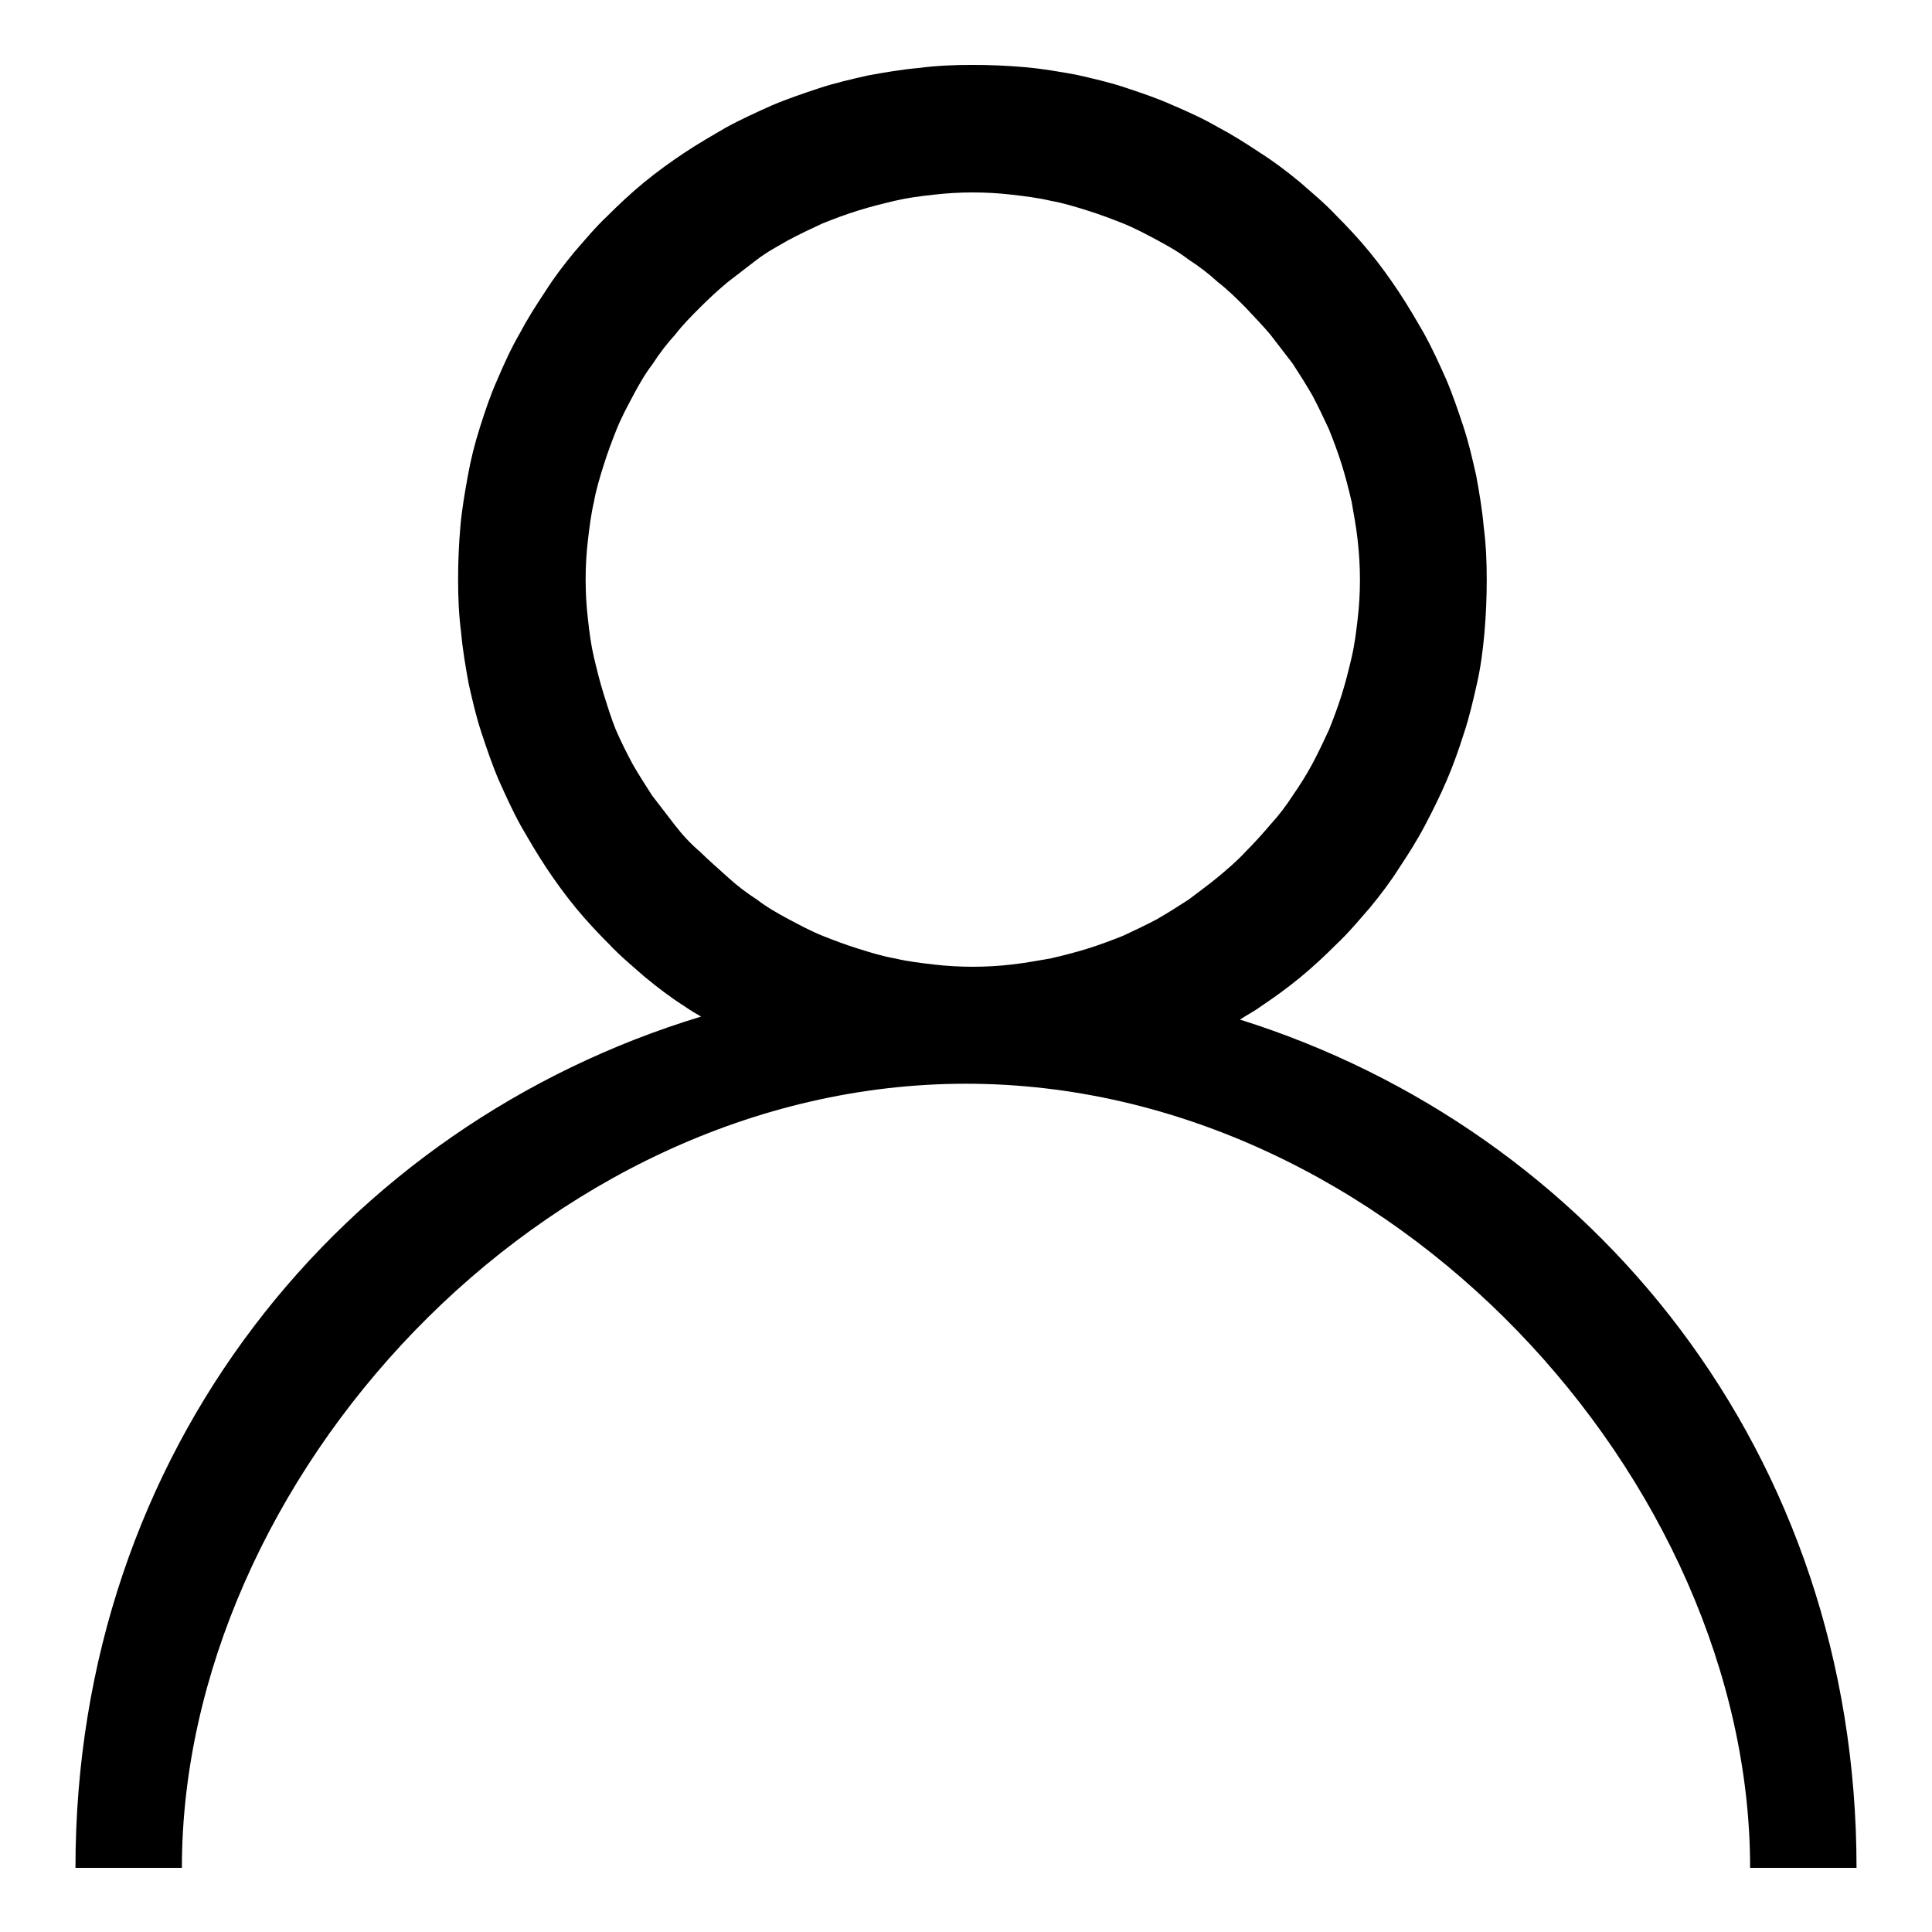 <?xml version="1.0" encoding="utf-8"?>
<!-- Svg Vector Icons : http://www.onlinewebfonts.com/icon -->
<!DOCTYPE svg PUBLIC "-//W3C//DTD SVG 1.1//EN" "http://www.w3.org/Graphics/SVG/1.1/DTD/svg11.dtd">
<svg version="1.1" xmlns="http://www.w3.org/2000/svg" xmlns:xlink="http://www.w3.org/1999/xlink" x="0px" y="0px" viewBox="0 0 256 256" enable-background="new 0 0 256 256" xml:space="preserve">
<g> <path fill="#000000" d="M164.3,135.1c0.9-0.6,1.9-1.1,2.7-1.7c1.8-1.2,3.6-2.5,5.3-3.9c1.7-1.4,3.3-2.9,4.8-4.4 c1.6-1.5,3-3.2,4.4-4.8c1.4-1.7,2.7-3.4,3.9-5.3c1.2-1.8,2.4-3.7,3.4-5.6c1-1.9,2-3.9,2.9-6s1.6-4.1,2.3-6.3 c0.7-2.1,1.2-4.3,1.7-6.5c0.5-2.2,0.8-4.5,1-6.8c0.2-2.3,0.3-4.6,0.3-7c0-2.4-0.1-4.7-0.4-7c-0.2-2.3-0.6-4.6-1-6.8 c-0.5-2.2-1-4.4-1.7-6.5c-0.7-2.1-1.4-4.2-2.3-6.3c-0.9-2-1.8-4-2.9-6c-1.1-1.9-2.2-3.8-3.4-5.6s-2.5-3.6-3.9-5.3 c-1.4-1.7-2.9-3.3-4.4-4.8c-1.5-1.6-3.2-3-4.8-4.4c-1.7-1.4-3.4-2.7-5.3-3.9c-1.8-1.2-3.7-2.4-5.6-3.4c-1.9-1.1-3.9-2-6-2.9 c-2-0.9-4.1-1.6-6.2-2.3c-2.1-0.7-4.3-1.2-6.5-1.7c-2.2-0.4-4.5-0.8-6.8-1c-2.3-0.2-4.6-0.3-7-0.3c-2.4,0-4.7,0.1-7,0.4 c-2.3,0.2-4.6,0.6-6.8,1c-2.2,0.5-4.4,1-6.5,1.7c-2.1,0.7-4.2,1.4-6.3,2.3c-2,0.9-4,1.8-6,2.9c-1.9,1.1-3.8,2.2-5.6,3.4 c-1.8,1.2-3.6,2.5-5.3,3.9c-1.7,1.4-3.3,2.9-4.8,4.4c-1.6,1.5-3,3.2-4.4,4.8c-1.4,1.7-2.7,3.4-3.9,5.3c-1.2,1.8-2.4,3.7-3.4,5.6 c-1.1,1.9-2,3.9-2.9,6c-0.9,2-1.6,4.1-2.3,6.3S62.4,60.8,62,63c-0.4,2.2-0.8,4.5-1,6.8c-0.2,2.3-0.3,4.6-0.3,7c0,2.4,0.1,4.7,0.4,7 c0.2,2.3,0.6,4.6,1,6.8c0.5,2.2,1,4.4,1.7,6.5c0.7,2.1,1.4,4.2,2.3,6.3c0.9,2,1.8,4,2.9,6c1.1,1.9,2.2,3.8,3.4,5.6 c1.2,1.8,2.5,3.6,3.9,5.3c1.4,1.7,2.9,3.3,4.4,4.8c1.5,1.6,3.2,3,4.8,4.4c1.7,1.4,3.4,2.7,5.3,3.9c0.7,0.5,1.4,0.9,2.1,1.3 C45.4,149.1,10,192.2,10,247.5h14.1c0-51.2,47.6-103.9,103.9-103.9s103.9,52.7,103.9,103.9H246C246,192.6,211.1,149.8,164.3,135.1z  M89.4,109.3c-1-1.3-2-2.6-3-3.9c-0.9-1.4-1.8-2.8-2.6-4.2c-0.8-1.5-1.5-2.9-2.2-4.5C81,95.2,80.5,93.6,80,92 c-0.5-1.6-0.9-3.2-1.3-4.9s-0.6-3.3-0.8-5.1c-0.2-1.7-0.3-3.4-0.3-5.2c0-1.8,0.1-3.5,0.3-5.2c0.2-1.7,0.4-3.4,0.8-5.1 c0.3-1.7,0.8-3.3,1.3-4.9c0.5-1.6,1.1-3.2,1.7-4.7s1.4-3,2.2-4.5c0.8-1.5,1.6-2.9,2.6-4.2c0.9-1.4,1.9-2.7,3-3.9 c1-1.3,2.2-2.5,3.3-3.6c1.2-1.2,2.4-2.3,3.6-3.3c1.3-1,2.6-2,3.9-3s2.8-1.8,4.2-2.6c1.5-0.8,3-1.5,4.5-2.2c1.5-0.6,3.1-1.2,4.7-1.7 c1.6-0.5,3.2-0.9,4.9-1.3s3.3-0.6,5.1-0.8c1.7-0.2,3.4-0.3,5.2-0.3s3.5,0.1,5.2,0.3c1.7,0.2,3.4,0.4,5.1,0.8 c1.7,0.3,3.3,0.8,4.9,1.3c1.6,0.5,3.2,1.1,4.7,1.7c1.5,0.6,3,1.4,4.5,2.2c1.5,0.8,2.9,1.6,4.2,2.6c1.4,0.9,2.7,1.9,3.9,3 c1.3,1,2.5,2.2,3.6,3.3c1.1,1.2,2.3,2.4,3.3,3.6c1,1.3,2,2.6,3,3.9c0.9,1.4,1.8,2.8,2.6,4.2c0.8,1.5,1.5,3,2.2,4.5 c0.6,1.5,1.2,3.1,1.7,4.7c0.5,1.6,0.9,3.2,1.3,4.9c0.3,1.7,0.6,3.3,0.8,5.1s0.3,3.5,0.3,5.2c0,1.8-0.1,3.5-0.3,5.2 c-0.2,1.7-0.4,3.4-0.8,5.1c-0.4,1.7-0.8,3.3-1.3,4.9c-0.5,1.6-1.1,3.2-1.7,4.7c-0.7,1.5-1.4,3-2.2,4.5c-0.8,1.5-1.7,2.9-2.6,4.2 c-0.9,1.4-1.9,2.7-3,3.9c-1.1,1.3-2.2,2.5-3.3,3.6c-1.1,1.2-2.4,2.3-3.6,3.3s-2.6,2-3.9,3c-1.4,0.9-2.8,1.8-4.2,2.6 c-1.5,0.8-3,1.5-4.5,2.2c-1.5,0.6-3.1,1.2-4.7,1.7c-1.6,0.5-3.2,0.9-4.9,1.3c-1.7,0.3-3.4,0.6-5.1,0.8c-1.7,0.2-3.5,0.3-5.2,0.3 s-3.5-0.1-5.2-0.3c-1.7-0.2-3.4-0.4-5.1-0.8c-1.7-0.3-3.3-0.8-4.9-1.3c-1.6-0.5-3.2-1.1-4.7-1.7c-1.5-0.6-3-1.4-4.5-2.2 c-1.5-0.8-2.9-1.6-4.2-2.6c-1.4-0.9-2.7-1.9-3.9-3s-2.5-2.2-3.6-3.3C91.5,111.8,90.4,110.6,89.4,109.3z"/></g>
</svg>